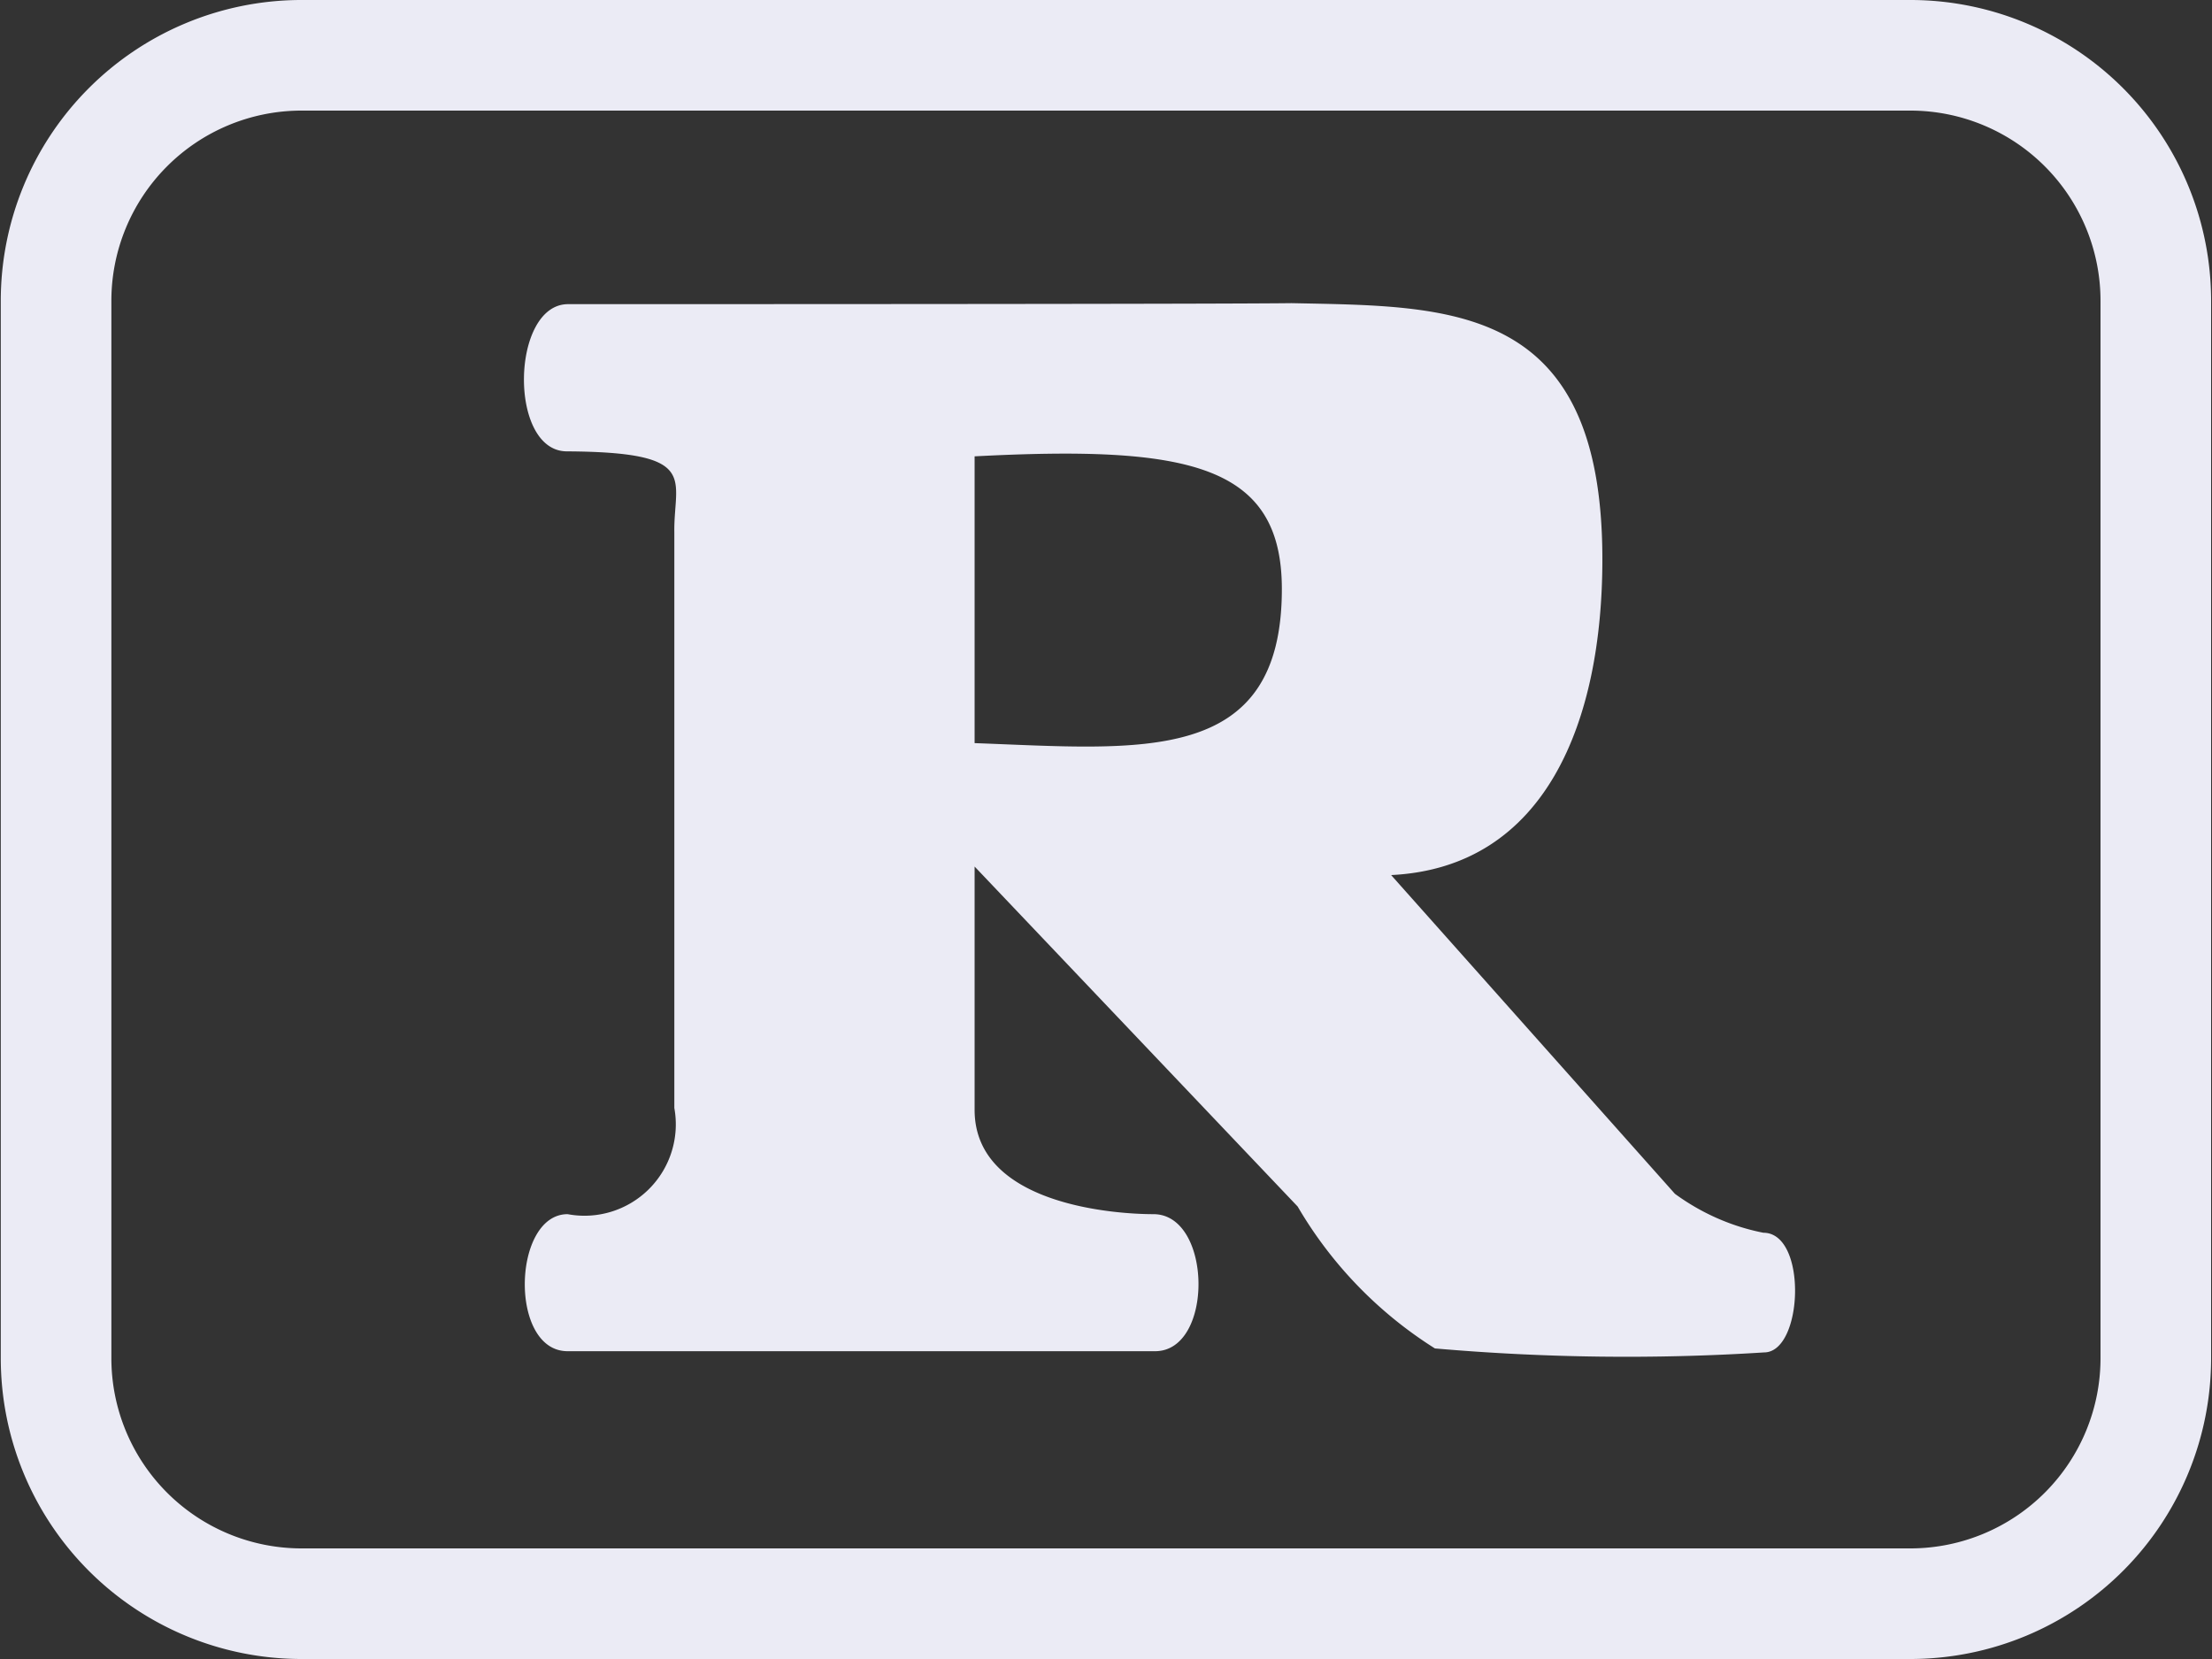 <svg xmlns='http://www.w3.org/2000/svg' width='20' height='15' viewBox='0 0 20 15'><rect x="0" y="0" width="20" height="15" fill="#333333" stroke="none"/><g fill='none' fill-rule='evenodd'><path stroke='#ebebf5' d='M2.716.5A2.22 2.22 0 0 0 .507 2.727v9.548A2.22 2.22 0 0 0 2.715 14.5h14.567a2.22 2.22 0 0 0 2.21-2.228V2.725A2.22 2.22 0 0 0 17.284.5z'/><path fill='#ebebf5' d='M8.812 6.719c1.5.054 2.778.212 2.778-1.393 0-1.13-.851-1.3-2.778-1.2v2.6zm6.332 4.075c.238.174.51.295.8.352.4 0 .361 1.082.006 1.082-.991.063-1.986.05-2.976-.036a3.75 3.75 0 0 1-1.241-1.283L8.812 7.835v2.2c0 .856 1.263.943 1.617.943.533 0 .548 1.239.015 1.239H5.132c-.532 0-.5-1.239 0-1.239a.826.826 0 0 0 .965-.96V4.812c-.007-.485.241-.724-.971-.731-.532 0-.508-1.331.011-1.331s5.917 0 6.54-.009c1.431.03 2.811-.013 2.811 2.316 0 1.456-.505 2.786-1.91 2.855z'/></g></svg>